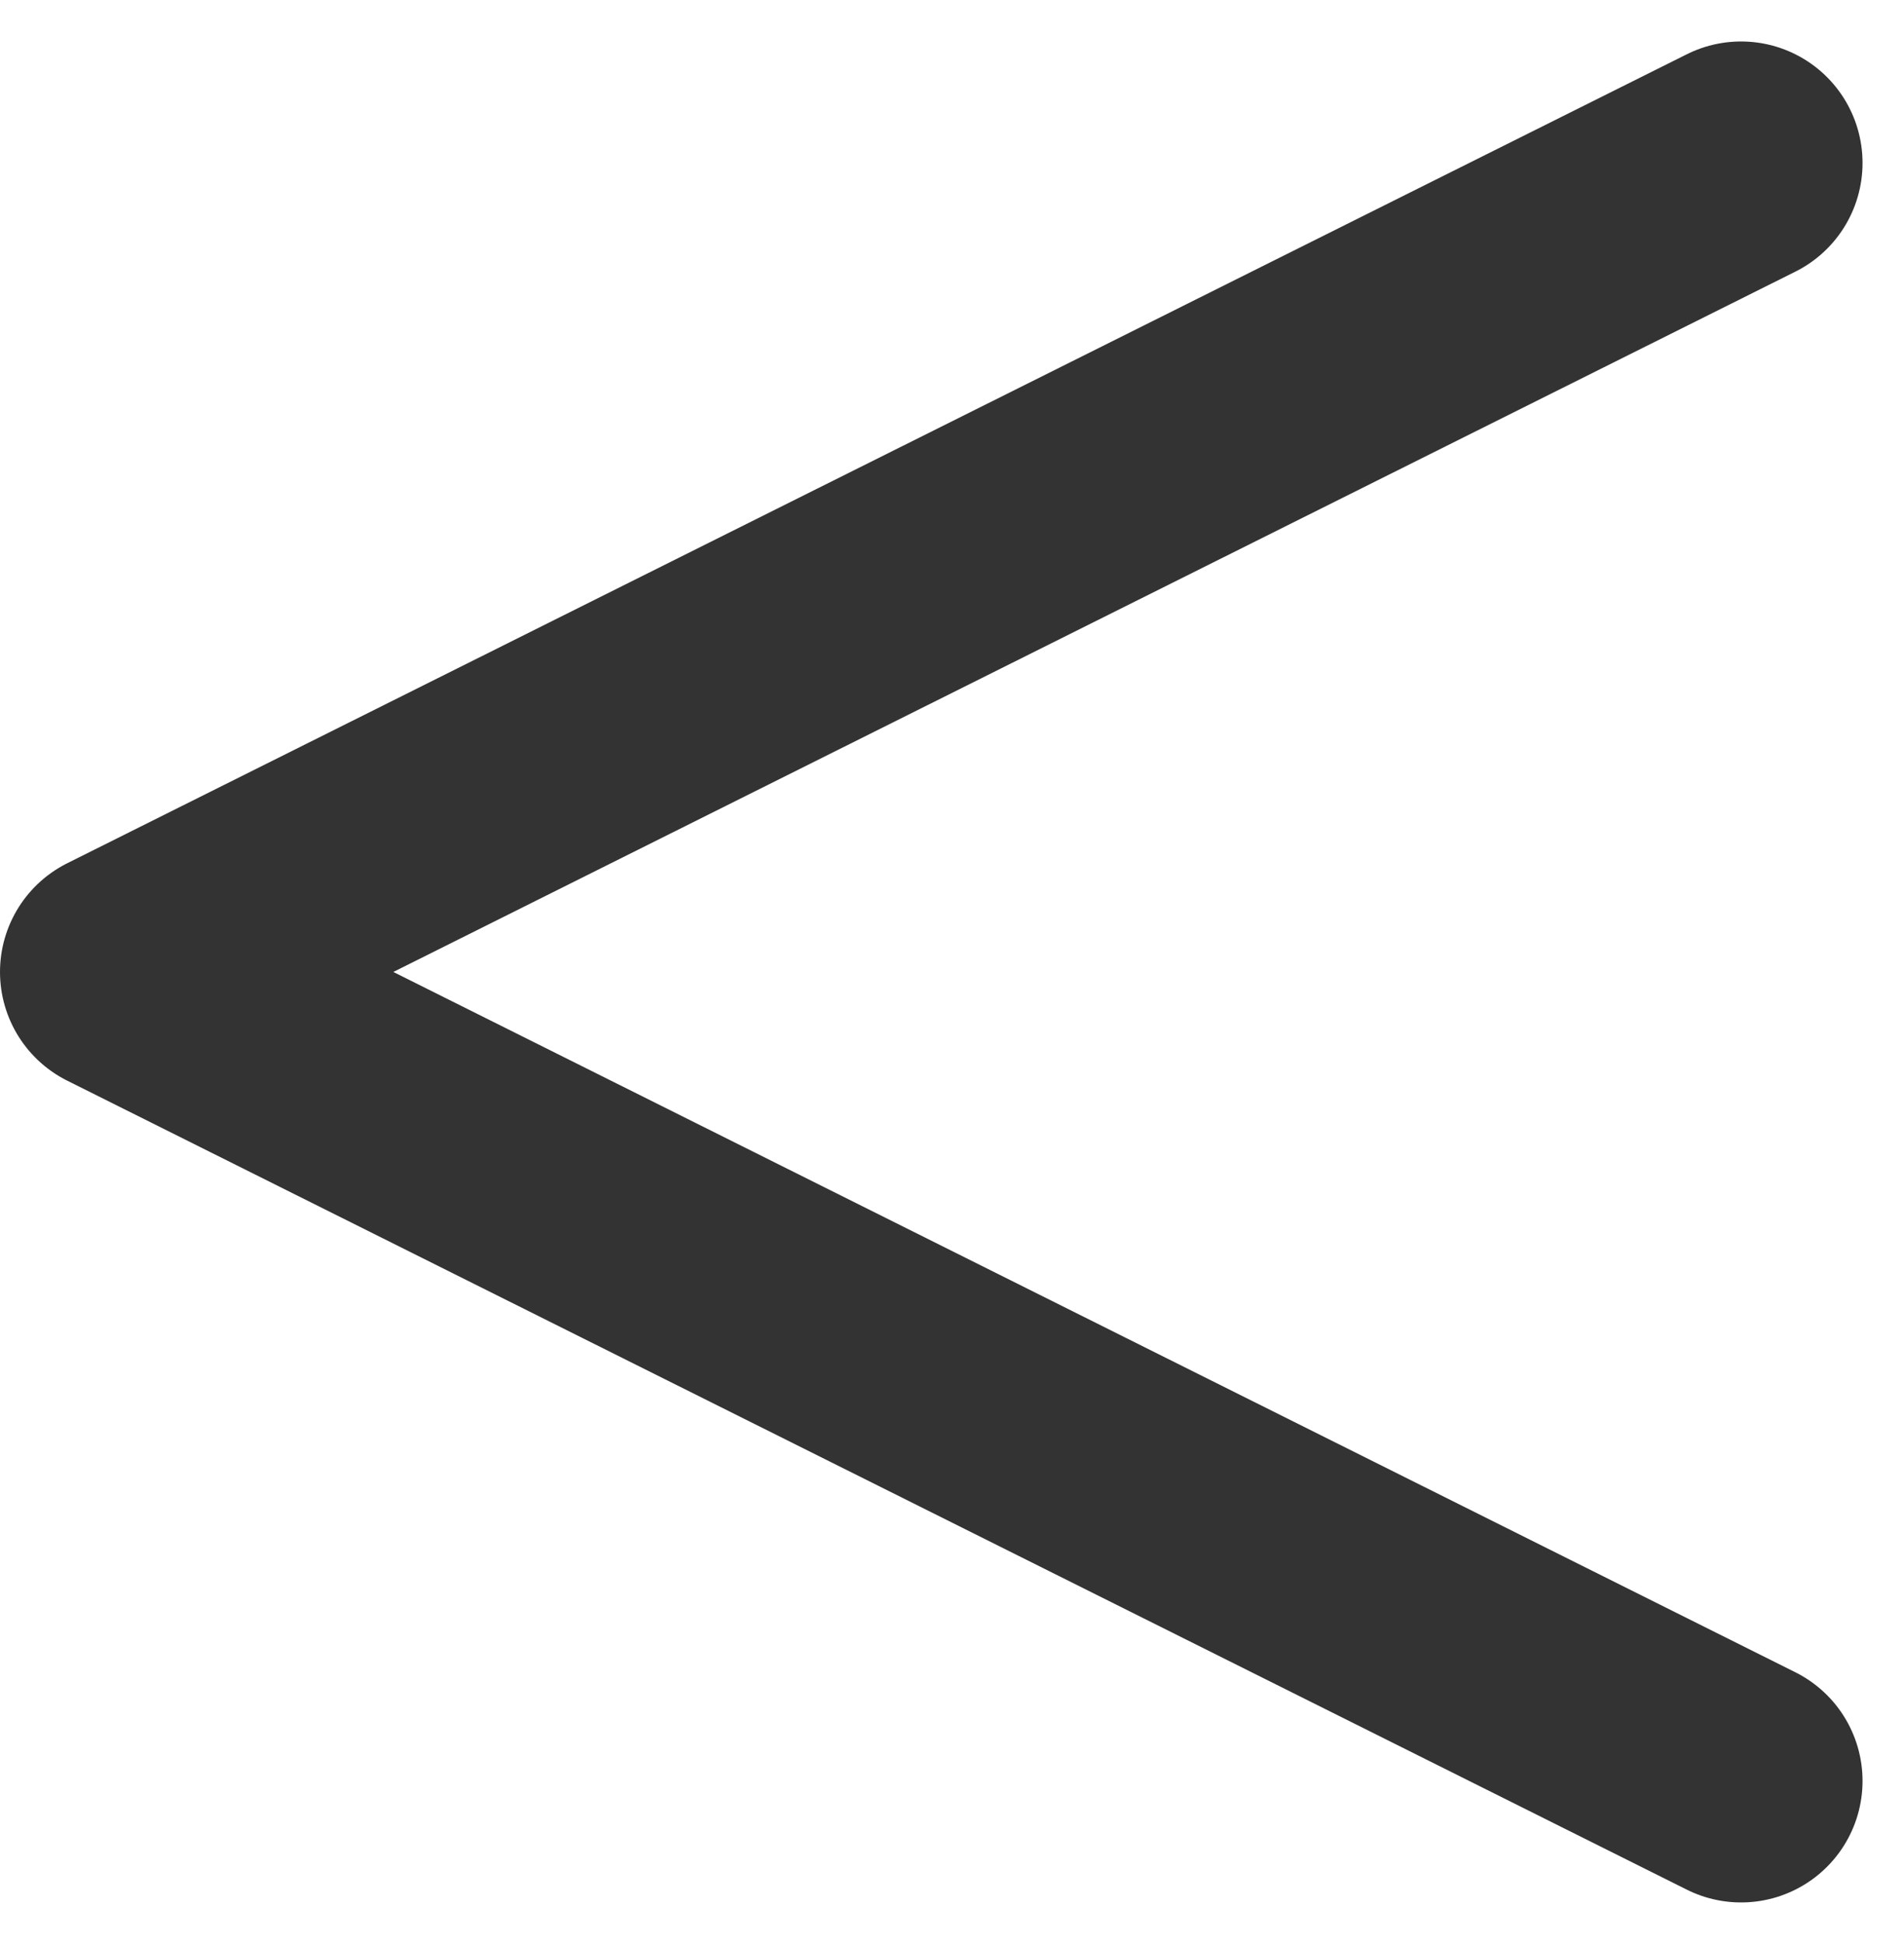 <svg xmlns="http://www.w3.org/2000/svg" width="11.756" height="12" viewBox="0 0 11.756 12">
  <path id="パス_145740" data-name="パス 145740" d="M1224.585,1475.119l-10,4.994,10,4.994" transform="translate(-1213.835 -1474.113)" fill="none" stroke="#333" stroke-linecap="round" stroke-linejoin="round" stroke-width="1.5"/>
</svg>
